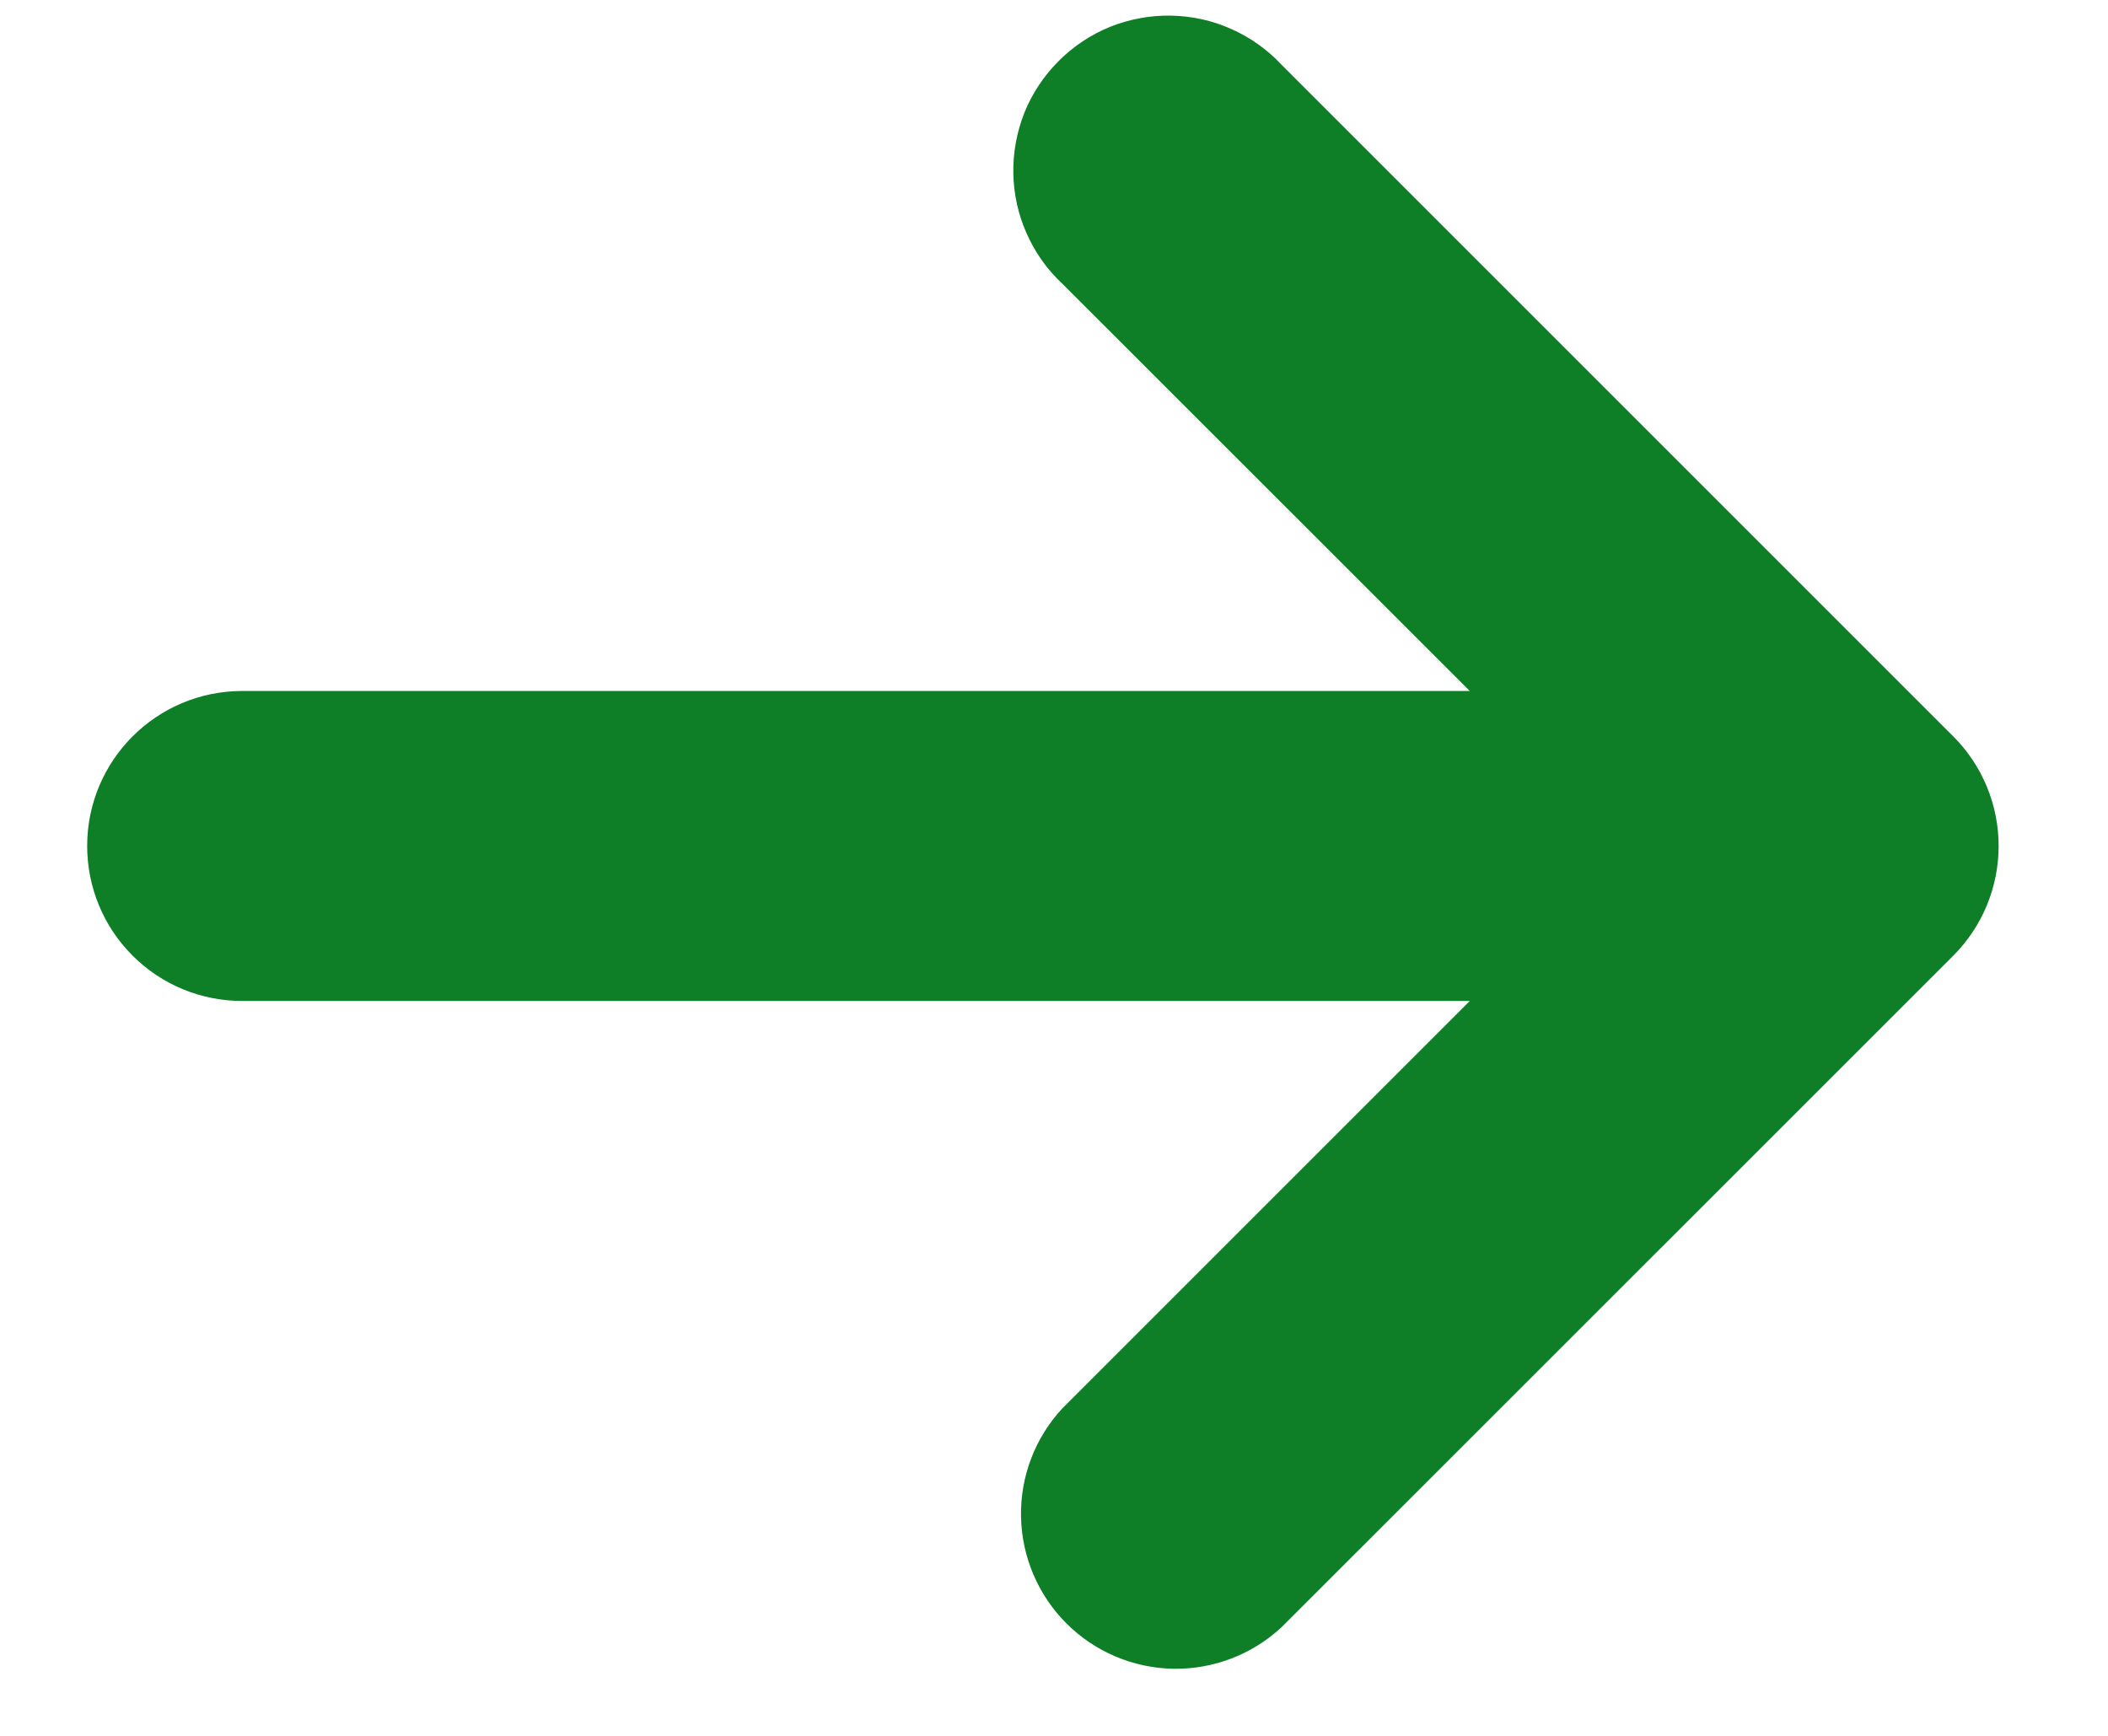 <svg width="17" height="14" viewBox="0 0 17 14"  xmlns="http://www.w3.org/2000/svg">
<path d="M0.703 6.823C0.703 7.155 0.834 7.473 1.069 7.707C1.303 7.942 1.621 8.073 1.953 8.073H11.853L8.569 11.357C8.348 11.594 8.228 11.907 8.234 12.231C8.24 12.555 8.371 12.864 8.6 13.093C8.829 13.322 9.138 13.453 9.462 13.459C9.786 13.464 10.099 13.344 10.336 13.123L15.753 7.707C15.987 7.472 16.118 7.155 16.118 6.823C16.118 6.492 15.987 6.174 15.753 5.94L10.336 0.523C10.222 0.401 10.084 0.302 9.93 0.234C9.777 0.165 9.611 0.129 9.443 0.126C9.276 0.123 9.109 0.154 8.953 0.216C8.798 0.279 8.656 0.373 8.538 0.492C8.419 0.61 8.325 0.752 8.262 0.907C8.2 1.063 8.169 1.23 8.172 1.398C8.175 1.565 8.211 1.731 8.28 1.884C8.348 2.038 8.446 2.176 8.569 2.29L11.853 5.573H1.953C1.263 5.573 0.703 6.133 0.703 6.823Z" fill="#0e7f26"/>
</svg>
